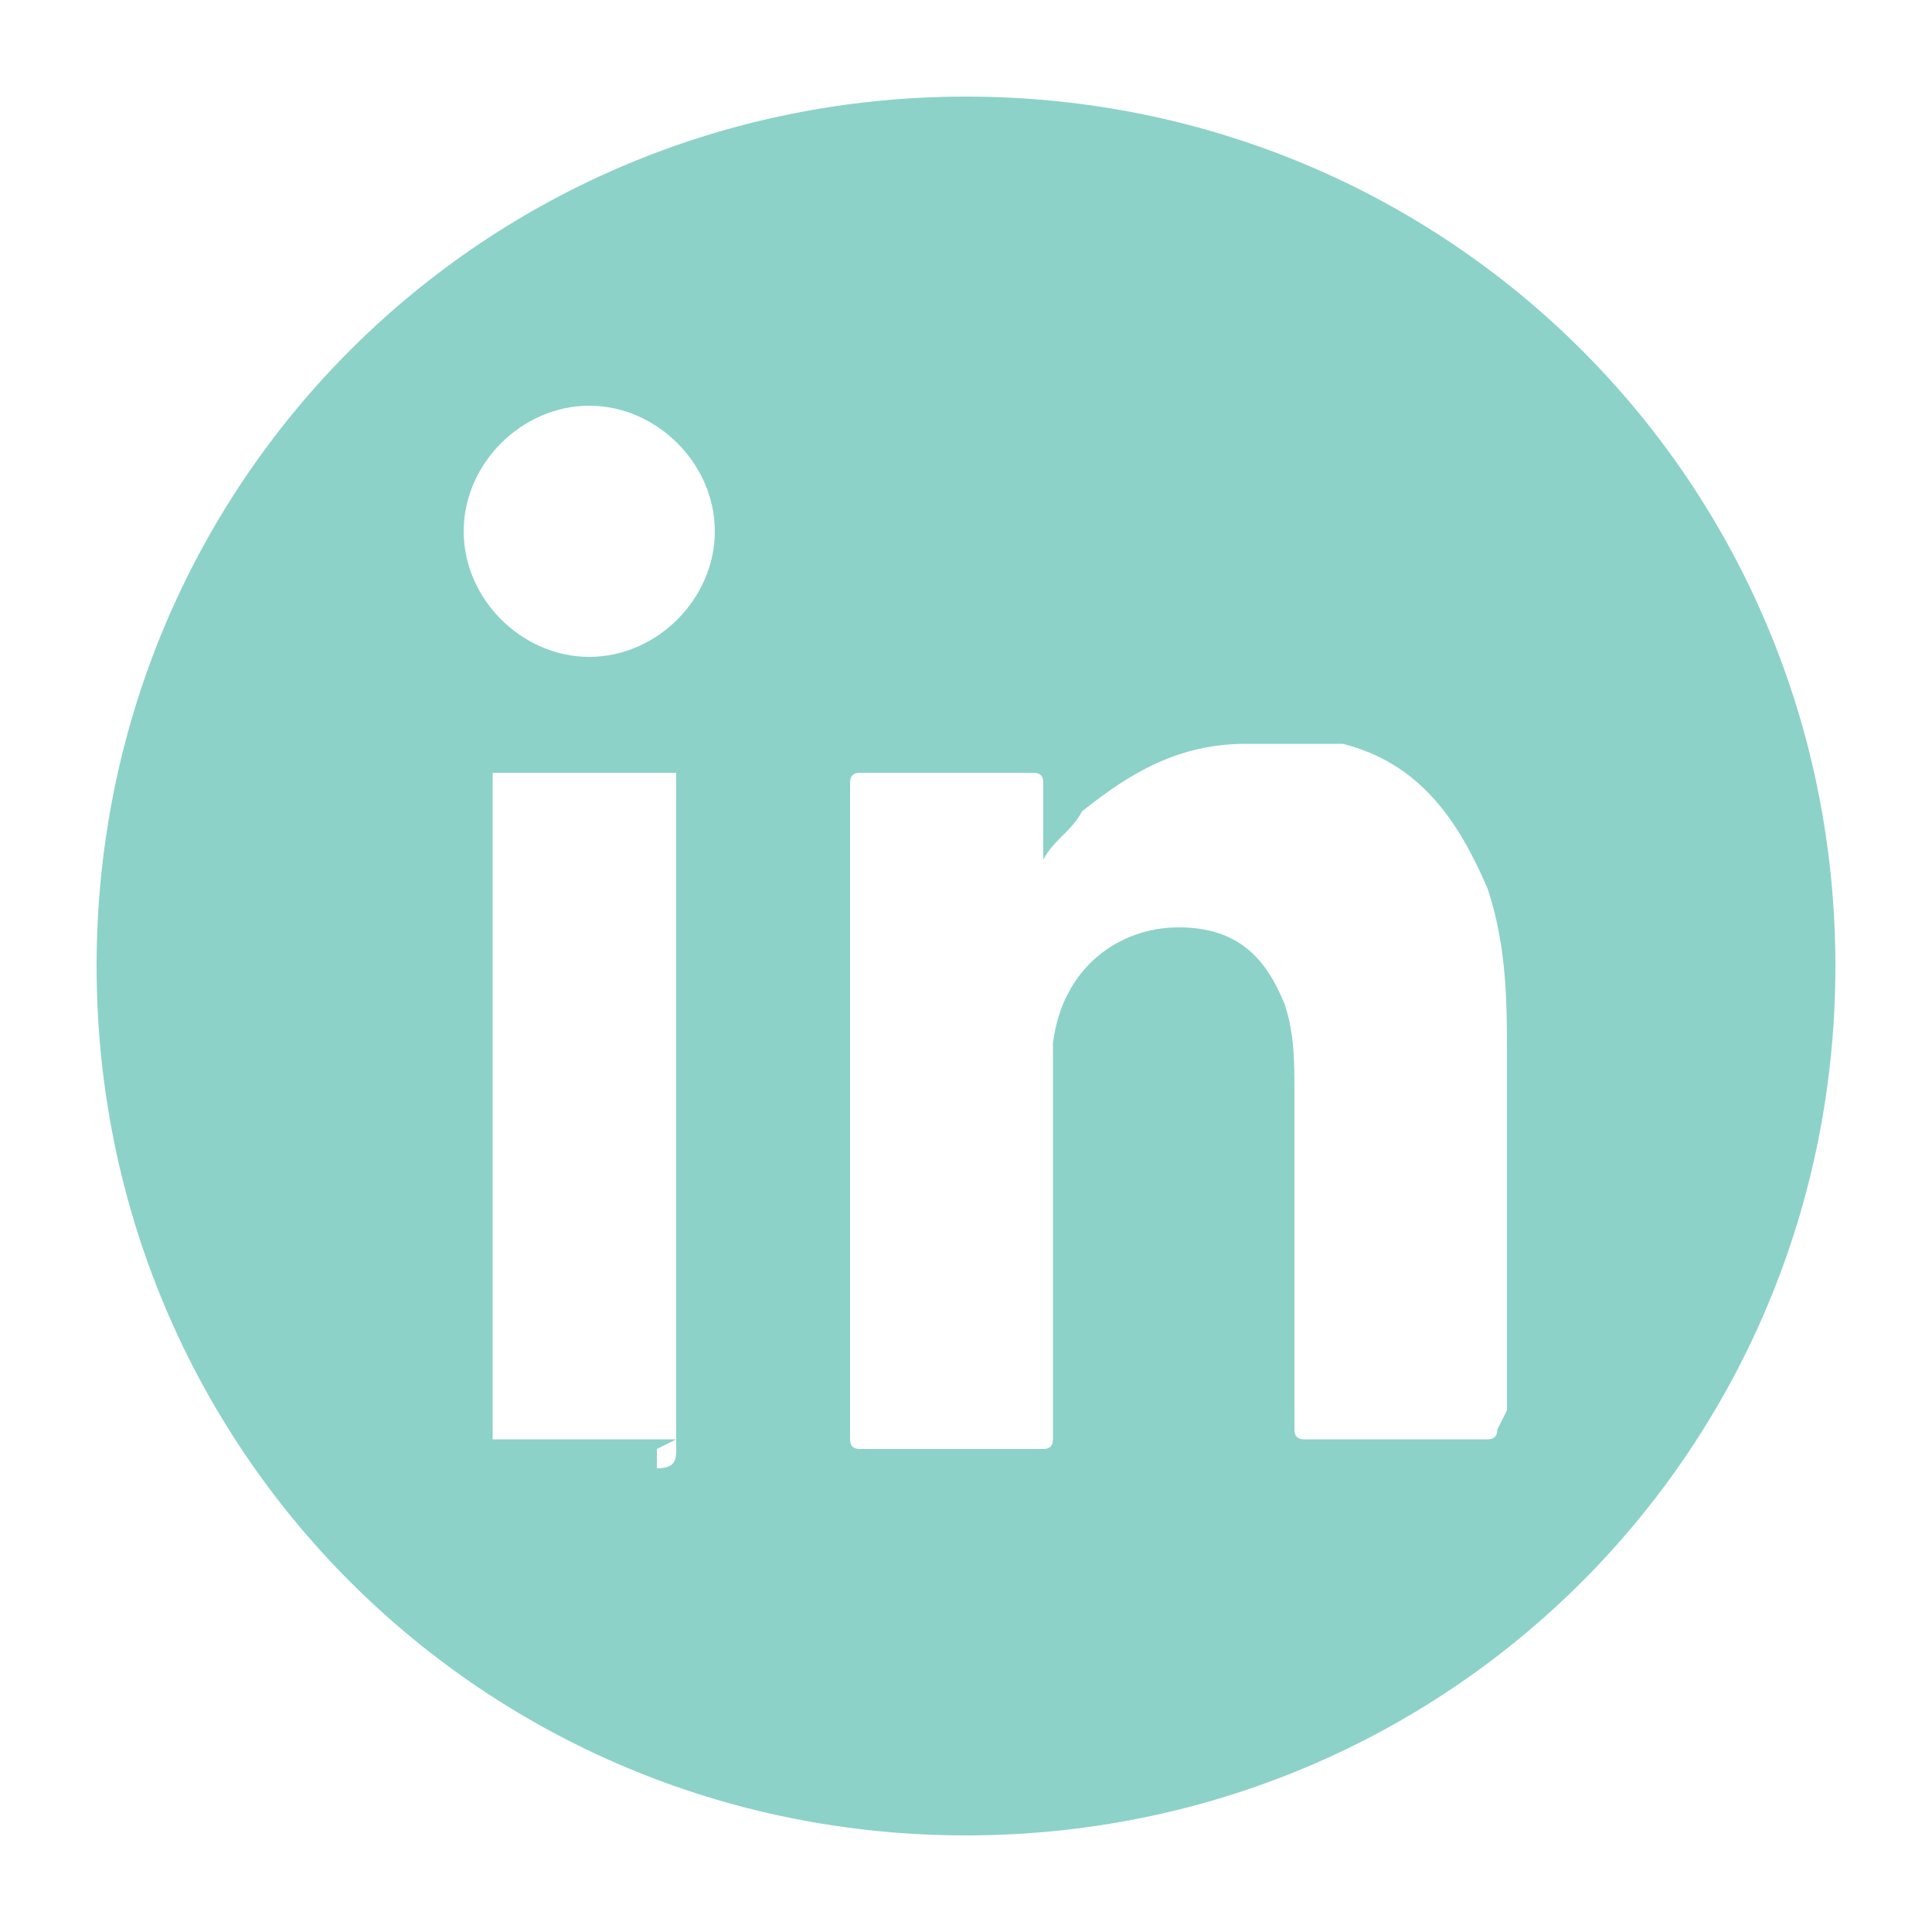 <?xml version="1.0" encoding="UTF-8"?>
<svg id="Layer_1" xmlns="http://www.w3.org/2000/svg" version="1.1" viewBox="0 0 20 20">
  <!-- Generator: Adobe Illustrator 29.3.0, SVG Export Plug-In . SVG Version: 2.1.0 Build 146)  -->
  <defs>
    <style>
      .st0 {
        fill: #8cd2c8;
      }
    </style>
  </defs>
  <path class="st0" d="M10,1C5,1,1,5,1,10s4,9,9,9,9-4,9-9S15,1,10,1ZM7,14.9h-1.9q0,0,0-.1v-6.8s0,0,0,0h1.9q0,0,0,.2v6.8c0,.1,0,.2-.2.2v-.2ZM6.1,6.8c-.7,0-1.3-.6-1.3-1.3s.6-1.3,1.3-1.3,1.3.6,1.3,1.3-.6,1.3-1.3,1.3ZM15.5,14.8q0,.1-.1.1h-1.9q-.1,0-.1-.1v-3.5c0-.3,0-.6-.1-.9-.2-.5-.5-.8-1.1-.8s-1.2.4-1.3,1.2v4.1q0,.1-.1.1h-1.9q-.1,0-.1-.1v-6.8q0-.1.1-.1h1.8q.1,0,.1.1v.8c.1-.2.3-.3.4-.5.5-.4,1-.7,1.7-.7s.7,0,1,0c.8.2,1.2.8,1.5,1.5.2.6.2,1.2.2,1.7v3.7h0Z"/>
</svg>